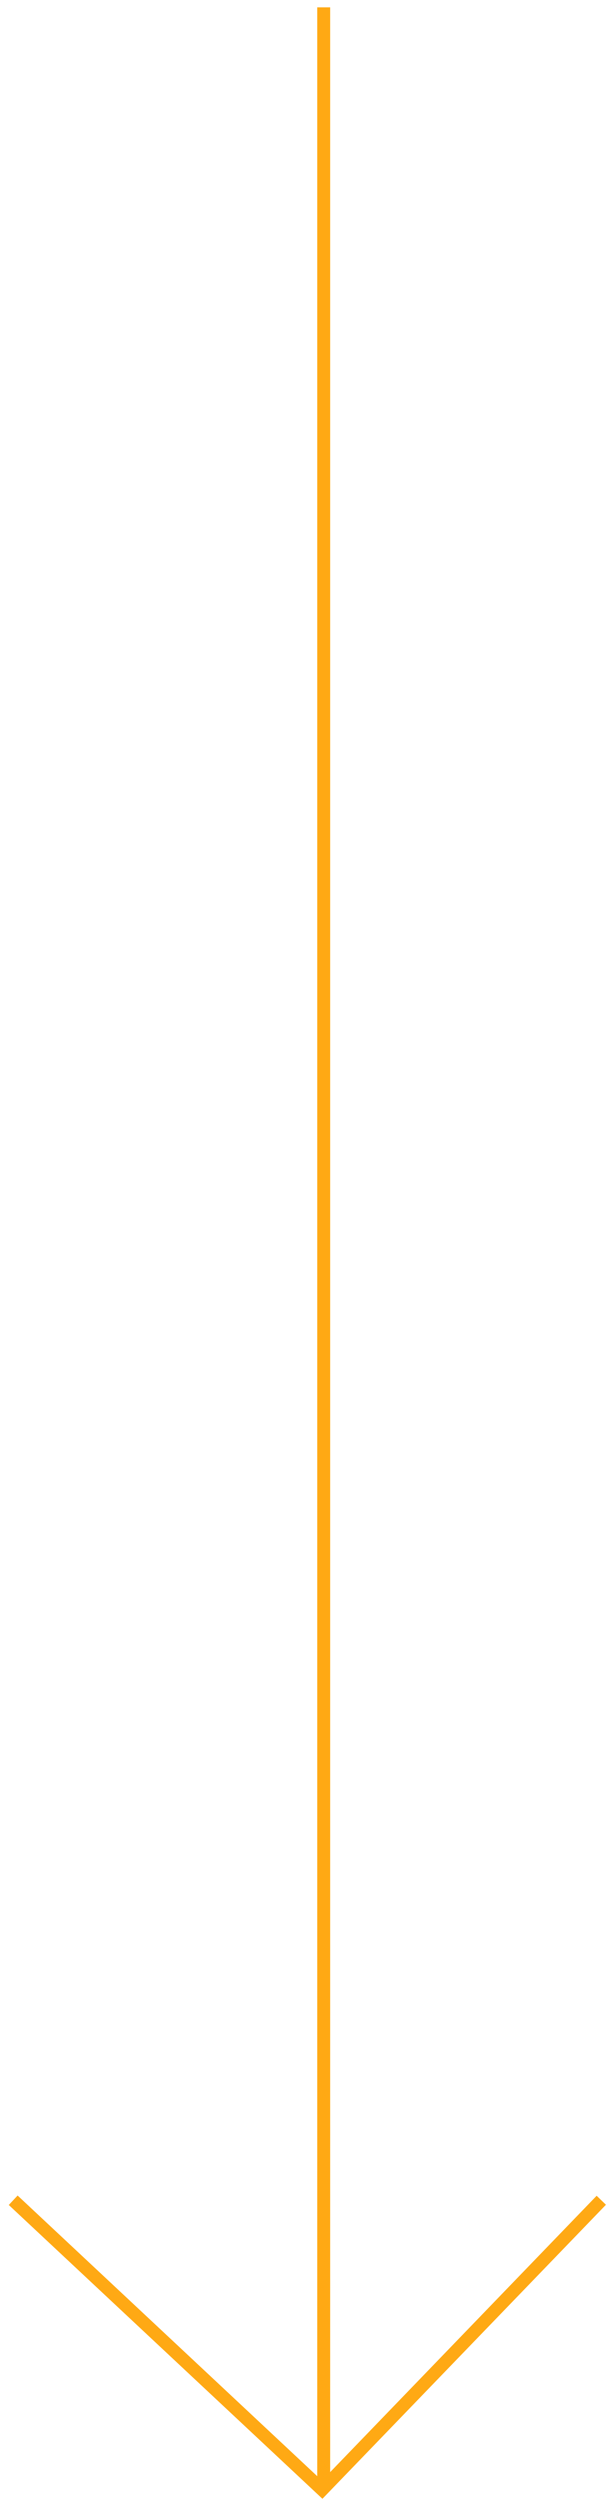 <svg width="47" height="193" viewBox="0 0 47 193" fill="none" xmlns="http://www.w3.org/2000/svg">
<path d="M25.023 0.567V192.205" stroke="#FFA914"/>
<path d="M46.482 169.86L24.907 192.206L1.02 169.86" stroke="#FFA914"/>
</svg>
